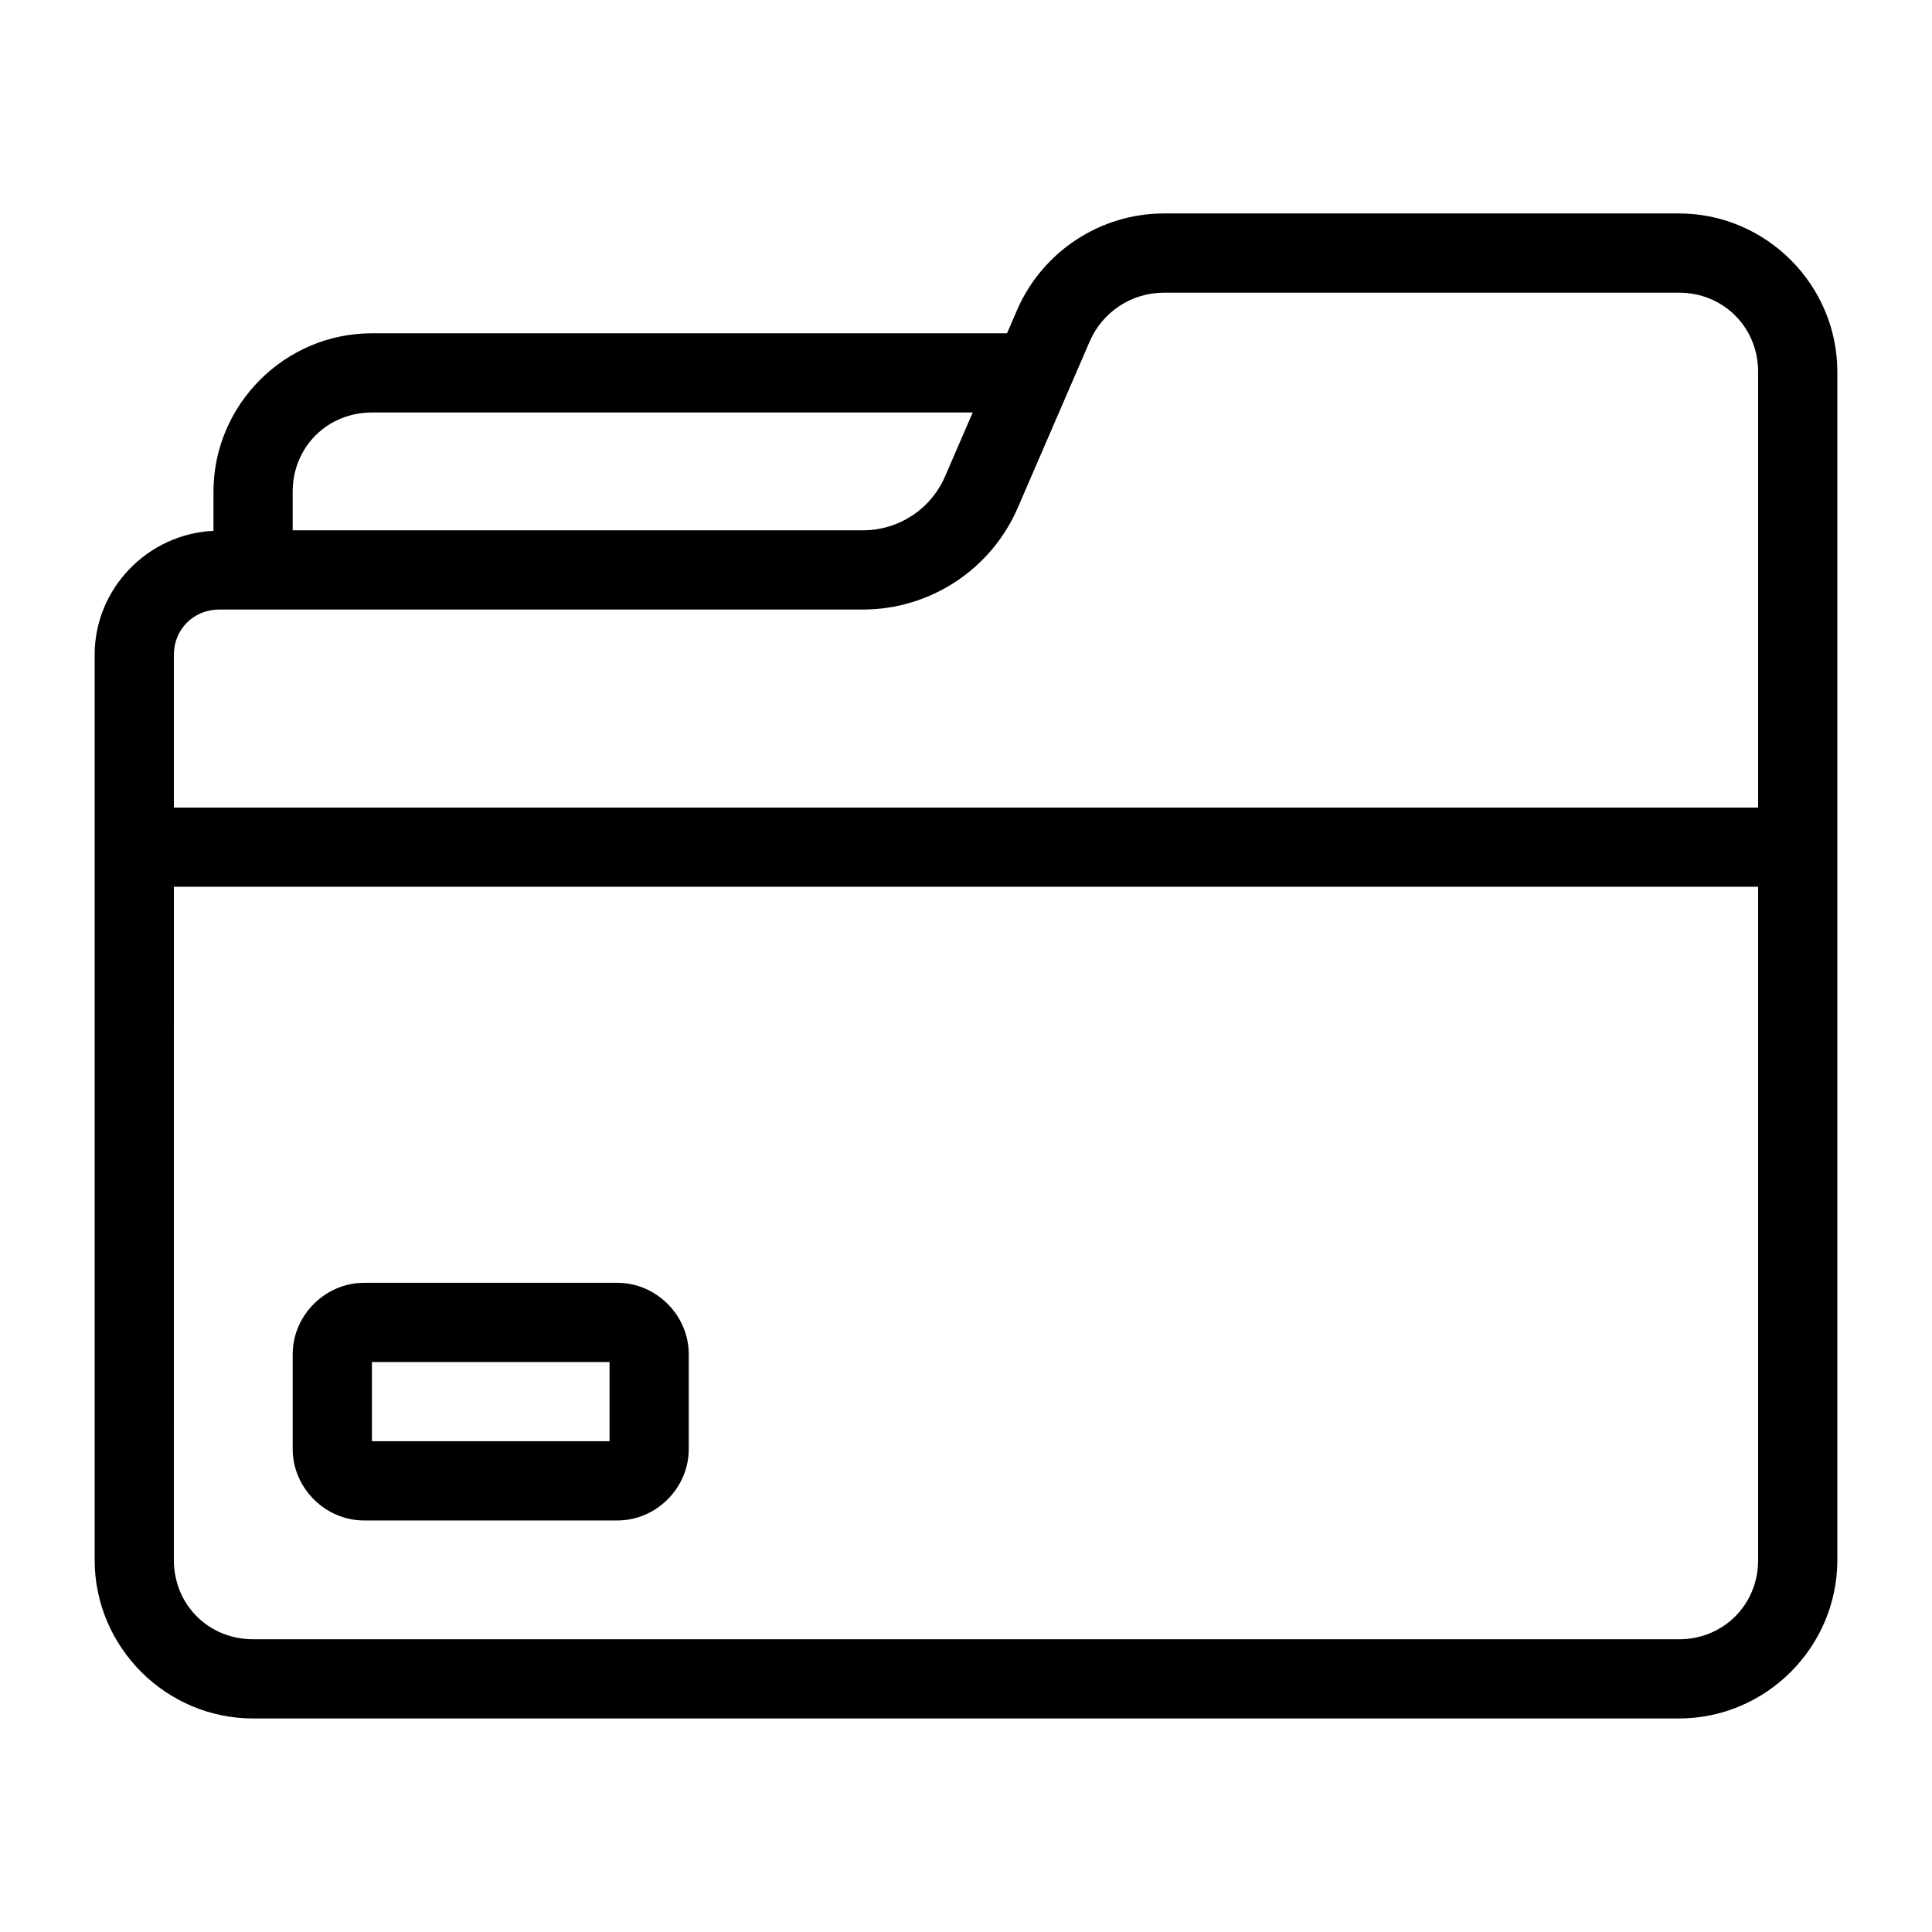 <?xml version="1.0" encoding="UTF-8"?>
<!-- Uploaded to: ICON Repo, www.svgrepo.com, Generator: ICON Repo Mixer Tools -->
<svg fill="#000000" width="800px" height="800px" version="1.1" viewBox="144 144 512 512" xmlns="http://www.w3.org/2000/svg">
 <g>
  <path d="m452.48 200.57c-16.898 0-32.238 10.094-38.949 25.605l-2.664 6.148h-168.31c-23.078 0-41.984 18.906-41.984 41.984v10.371c-17.395 0.809-31.488 15.262-31.488 32.84v239.91c0 23.078 18.906 41.984 41.984 41.984h377.86c23.078 0 41.984-18.906 41.984-41.984v-314.88c0-23.078-18.906-41.984-41.984-41.984zm0 20.992h136.45c11.812 0 20.992 9.18 20.992 20.992l-0.004 115.46h-419.84v-40.488c0-6.746 5.246-11.992 11.992-11.992h170.6c17.809 0 33.973-10.613 41.043-26.957l19.062-44.078c3.41-7.879 11.117-12.934 19.703-12.934zm-209.92 31.754h159.22l-7.32 16.914c-3.766 8.711-12.297 14.309-21.789 14.309h-151.11v-10.23c0-11.812 9.18-20.992 20.992-20.992zm-52.48 125.69h419.84v178.43c0 11.812-9.18 20.992-20.992 20.992l-377.86-0.004c-11.812 0-20.992-9.18-20.992-20.992z"/>
  <path d="m240.47 483.96c-10.285 0-18.902 8.617-18.902 18.902v25.176c0 10.285 8.617 18.898 18.902 18.898h67.16c10.281 0 18.898-8.613 18.898-18.898v-25.176c0-10.285-8.617-18.902-18.902-18.902zm2.09 20.992h62.977v20.992h-62.977z"/>
 </g>
</svg>